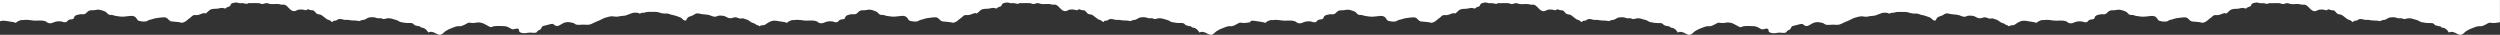 <svg xmlns="http://www.w3.org/2000/svg" id="Layer_2" viewBox="0 0 2932.37 40.81"><rect x="0" y="0" width="2932.37" height="40.81" fill="#333333" stroke="none"/><g id="Layer_1-2"><path d="M10.06,25.03c2.91.47,6.01.73,8.56,1.8,1.3-1.42,2.76-2.08,4.46-2.78,1.72-.69,2.34-.5,3.99-.54,1.22-.03,2.72-.32,4.14-.27,3.59.09,6.9,1,10.6.97,2.45-.02,5.32-.33,7.79-.06,1.42.14,3.34.54,4.58,1.18.63.33,1.42,1.28,2.02,1.5,4.33,1.54,6.15-.98,10.15-1.66,1.74-.29,4.35-.33,6.1.05,1.39.29,1.96.94,3.81.85,2.36-.11,1.68-.33,3.22-1.89,1.69-1.72,3.73-1.19,5.71-1.8,2.22-.68,1.18-2.19,2.64-3.59,1.25-1.21,4.71-1.9,6.37-2.1,2.02-.21,4.06.6,5.89-.6,1.96-1.3,2.63-3.17,5.39-3.87,1.47-.36,2.98-.05,4.47-.23,3.34-.38,5.15-1.24,8.52-.18,1.81.56,4.36,1.3,5.94,2.37,1.01.68,1.53,1.87,2.66,2.58,1.93,1.21,2.84.47,4.94.86,1.33.24,2.11.88,3.46,1.01,2.73.26,5.07.89,7.9.91,3.35,0,6.49-.69,9.8-.89,2.43-.14,4.44.12,6.16,1.89,1.13,1.18,1.68,3.11,3.16,3.72,1,.39,3.4.8,4.5.92,1.44.17,3.44.17,4.82-.2.85-.24,2.01-1.22,2.81-1.51,1.16-.39,2.49-.45,3.64-.89,3.29-1.25,6.75-1.65,10.32-2.02,1.62-.17,4.24-.5,5.88.02,2.75.86,3.56,4.05,6.75,4.53,3.43.53,6.98.38,10.39,1.18,1.77.41,1.72.63,3.4.02,1.47-.54,2.3-.85,3.56-1.89,1.59-1.3,2.89-2.6,4.62-3.69,1.34-.83,2.16-2.34,3.7-2.85,1.34-.45,2.84-.15,4.23-.18,3.07-.06,5.56-2.25,8.67-2.4.48-.01.8.67,1.48.48.54-.17.95-.74,1.43-1.09,1.27-.88,2.7-2.81,4.06-3.4,2.02-.89,4.92-1.12,7.2-1.07,2.96.06,4.89-1.53,8.19-.73,2.84.69,1.59.98,3.55-.56,1.18-.92,2.85-.91,3.93-1.72,1-.75.79-1.86,1.56-2.63,1.03-1.04,3.53-1.48,4.98-1.63,1.87-.21,3.05.53,4.89.79,1.27.17,2.61-.24,3.9-.09,1.99.21,3.19,1.01,5.15.77.14-.01.95-.69,1.33-.77.68-.15,1.8.05,2.55.05,3.13.03,6.31-.26,9.43-.03,1.51.11,2.7.97,4.17,1.03,1.95.09,3.53-1.31,5.65-1.04,1.31.17,2.37.83,3.7,1.01,2.51.33,5.38-.01,7.93-.03,1.84-.02,2.95.27,4.64.72,1.53.39,3.2-.29,4.67.29,3.79,1.5,6.19,7.42,10.74,7.45,1.81.02,3.44-1.37,5.18-1.75,1.4-.3,2.81-.18,4.23-.2,1.07,0,4.09,1.04,4.86.82,1.21-.36.56-1.07,2.02-1.07,1.03,0,2.08.79,3.04,1,.85.18,1.87-.02,2.64.17,1.68.39,2.46,1.59,3.5,2.88,2.1,2.66,4.52,1.18,7.22,3.11,1.93,1.36,3.7,3.01,5.62,4.32,1.16.79,2.48.85,3.67,1.46,1.1.56,1.9,1.83,3.01,2.13.72-1.68,1.47-1.62,3.05-1.74,1.74-.15,1.16-.12,2.6-.94,1.16-.68.86-.86,2.52-.94,1.13-.06,2.18-.08,3.28.21,1.21.32,1.48.66,2.78.74,1.84.11,3.62-.27,5.45.2,2.93.72,5.6.35,8.62.66,2.49.26,2.48,1.06,4.58.08,1.43-.68,1.75-.83,3.55-.95,2.75-.2,3.99-2.31,6.69-2.84,1.68-.33,4.86-.38,6.57-.02,1.5.32,2.37.92,3.94,1.01,1.16.06,2.42-.23,3.56-.04.86.14,1.71.85,2.31.91,1.81.2,3.97-.85,5.89-.94,2.82-.12,4.56.79,7.24,1.45,1.57.39,2.72.65,4.11,1.37,1.33.68,1.93,1.37,3.52,1.71,3.31.68,5.68,1.13,9.38,1.09,1.65-.02,3.46-.17,4.94.71.68.41,1.07,1.34,1.72,1.69,1.43.74,3.19.85,4.7,1.36.59-.15,1.15-.09,1.68.18.3.33.59.67.86,1.01,1.01.54.97.39,2.31.62,2.85.5,5.21,2.99,6.6,5.56,2.55-1.34,4.65-.82,7.46.32,2.04.85,4.2,2.61,6.25,2.39,3.07-.35,4.35-2.96,6.74-4.46,2.36-1.45,4.59-2.58,7.16-3.47,2.4-.83,4.91-2.08,7.46-2.22,1.34-.08,2.51.24,3.84-.12,1.81-.48,4.02-1.68,5.63-2.6,2.67-1.51,2.84-1.63,5.62-1.16,2.69.45,5.68-.13,8.42-.56,1.92.14,3.81.4,5.45.97,1.69.59,3.17,1.84,4.85,2.49,1.3.51,2.85,1.87,4.2,2.08,1.43.21,2.82-.89,4.21-1.06,4.21-.5,8.38-.21,12.58,0,2.96.14,5.38,2.1,7.88,3.32,2.72,1.34,5.89-1.74,8-.08,1.21.95.38,2.07,1.07,3.13.8,1.19,2.27,1.25,3.55,1.59,3.07.8,5.66-.48,8.87-.47,1.99,0,5.59.71,7.39-.08,1.04-.45,1.16-1.54,2.02-2.17.89-.66,1.9-.71,2.82-1.44,1.27-1,1.3-2.66,2.42-3.61.66-.59,3.88-1.18,4.58-1.33,2.01-.44,5.04-1.57,7.01-1.6,1.15-.01,1.69.77,2.64,1.48,3.6,2.69,6.62-.5,10.06-2.27,2.25-1.16,5.2-1.45,7.7-1.15,1.33.15,2.89.65,4.2.94,1.28.29,1.98,1.33,3.01,1.71,2.43.89,6.13.18,8.7.18s5.54.53,7.88-.18c2.36-.71,4.71-2.16,7.01-3.11,2.43-1,4.79-1.81,7.13-3.2,2.22-1.33,4.46-1.84,6.93-2.49,3.61-.95,4.83-1.03,8.28-.42,3.1.54,5.85-.85,8.9-.85s6.22-1.27,8.9-2.45c2.96-1.3,5.78-1.72,9.03-1.09.86.18,1.75.91,2.67.83.5-.05.88-.76,1.27-.83,1.25-.2,2.58-.02,3.79-.27,1.75-.38,2.63-.88,4.52-.86,2.96.03,5.92-.09,8.88-.02,2.81.06,5.35,1.39,8.2,1.81,2.72.38,5.24-.38,7.82.75,1.51.65,2.28.89,3.9,1.15,2.64.44,5.17,1.59,7.72,2.37,1.77.54,2.01.86,3.26,2.11.63.65,1.93,1.71,2.79,1.9,1.77.44,1.78-.21,2.55-1.68,1.03-1.93,1.68-2.37,3.78-3.1,1.42-.48,2.66-.82,3.94-1.56,1.25-.73,2.19-1.66,3.7-1.93,1.92-.35,3.93.45,5.77.74,2.99.5,6.09.38,9.06,1.16,2.72.73,4.59,2.25,7.6,1.89,1.42-.17,1.47-.65,2.67-1,1.42-.42,5.01-.27,6.49,0,2.76.51,4.74,2.69,7.61,2.85,2.61.17,4.86-1.63,7.51-1,.79.2,1.96.66,2.73.95,1.77.66,2.07.5,3.75.24,1.42-.21,2.42.09,3.78.72.98.45,1.83.51,2.73.89,2.52,1.01,3.85,3.28,6.57,3.76,2.51.45,3.7,2.81,6.51,2.81.06,2.08,2.3.15,3.23-.03,1.93-.39,3.23.27,4.98-1.13,1.92-1.54,3.72-2.54,5.98-3.5,3.69-1.56,6.75-.68,10.56-.08,2.91.47,6.01.73,8.56,1.8,1.3-1.42,2.76-2.08,4.46-2.78,1.72-.69,2.34-.5,3.99-.54,1.22-.03,2.72-.32,4.14-.27,3.59.09,6.9,1,10.6.97,2.45-.02,5.32-.33,7.79-.06,1.42.14,3.34.54,4.58,1.18.63.33,1.42,1.28,2.02,1.5,4.33,1.54,6.15-.98,10.15-1.66,1.74-.29,4.35-.33,6.1.05,1.39.29,1.96.94,3.81.85,2.36-.11,1.68-.33,3.22-1.89,1.69-1.72,3.73-1.19,5.71-1.8,2.22-.68,1.18-2.19,2.64-3.59,1.25-1.21,4.71-1.9,6.37-2.1,2.02-.21,4.06.6,5.89-.6,1.96-1.3,2.63-3.17,5.39-3.87,1.47-.36,2.98-.05,4.47-.23,3.34-.38,5.15-1.24,8.52-.18,1.81.56,4.36,1.3,5.94,2.37,1.01.68,1.53,1.87,2.66,2.58,1.93,1.21,2.84.47,4.94.86,1.33.24,2.11.88,3.46,1.01,2.73.26,5.07.89,7.9.91,3.35,0,6.49-.69,9.8-.89,2.43-.14,4.44.12,6.16,1.89,1.13,1.18,1.68,3.11,3.16,3.72,1,.39,3.4.8,4.5.92,1.44.17,3.44.17,4.82-.2.85-.24,2.01-1.22,2.81-1.51,1.16-.39,2.49-.45,3.64-.89,3.29-1.25,6.75-1.65,10.32-2.02,1.62-.17,4.24-.5,5.88.02,2.75.86,3.56,4.05,6.75,4.53,3.43.53,6.98.38,10.39,1.18,1.77.41,1.72.63,3.4.02,1.47-.54,2.3-.85,3.56-1.89,1.59-1.3,2.89-2.6,4.62-3.69,1.34-.83,2.16-2.34,3.7-2.85,1.34-.45,2.84-.15,4.23-.18,3.07-.06,5.56-2.25,8.67-2.4.48-.01.8.67,1.48.48.54-.17.95-.74,1.43-1.09,1.27-.88,2.7-2.81,4.06-3.4,2.02-.89,4.92-1.12,7.2-1.07,2.96.06,4.89-1.53,8.19-.73,2.84.69,1.59.98,3.55-.56,1.18-.92,2.85-.91,3.93-1.72,1-.75.79-1.86,1.56-2.63,1.03-1.04,3.53-1.48,4.98-1.63,1.87-.21,3.05.53,4.89.79,1.27.17,2.61-.24,3.9-.09,1.99.21,3.19,1.01,5.15.77.14-.01.95-.69,1.33-.77.68-.15,1.8.05,2.55.05,3.13.03,6.31-.26,9.43-.03,1.51.11,2.7.97,4.17,1.03,1.95.09,3.53-1.31,5.65-1.04,1.31.17,2.37.83,3.7,1.01,2.51.33,5.38-.01,7.93-.03,1.84-.02,2.95.27,4.64.72,1.53.39,3.2-.29,4.67.29,3.79,1.5,6.19,7.42,10.74,7.45,1.81.02,3.44-1.37,5.18-1.75,1.4-.3,2.81-.18,4.23-.2,1.07,0,4.09,1.04,4.86.82,1.21-.36.56-1.07,2.02-1.07,1.03,0,2.08.79,3.04,1,.85.18,1.87-.02,2.64.17,1.68.39,2.46,1.59,3.5,2.88,2.1,2.66,4.52,1.18,7.22,3.11,1.93,1.36,3.7,3.01,5.62,4.32,1.16.79,2.48.85,3.67,1.46,1.1.56,1.9,1.83,3.01,2.13.72-1.68,1.47-1.62,3.05-1.74,1.74-.15,1.16-.12,2.6-.94,1.16-.68.86-.86,2.52-.94,1.13-.06,2.18-.08,3.28.21,1.21.32,1.48.66,2.78.74,1.84.11,3.62-.27,5.45.2,2.93.72,5.6.35,8.62.66,2.49.26,2.48,1.06,4.58.08,1.43-.68,1.75-.83,3.55-.95,2.75-.2,3.99-2.31,6.69-2.84,1.68-.33,4.86-.38,6.57-.02,1.5.32,2.37.92,3.94,1.01,1.16.06,2.42-.23,3.56-.04.86.14,1.71.85,2.31.91,1.81.2,3.97-.85,5.89-.94,2.82-.12,4.56.79,7.24,1.45,1.57.39,2.72.65,4.11,1.37,1.33.68,1.93,1.37,3.52,1.71,3.31.68,5.68,1.13,9.38,1.09,1.65-.02,3.46-.17,4.94.71.68.41,1.07,1.34,1.72,1.69,1.43.74,3.19.85,4.7,1.36.59-.15,1.15-.09,1.68.18.3.33.59.67.86,1.01,1.01.54.97.39,2.31.62,2.85.5,5.21,2.99,6.6,5.56,2.55-1.34,4.65-.82,7.46.32,2.04.85,4.2,2.61,6.25,2.39,3.07-.35,4.35-2.96,6.74-4.46,2.36-1.45,4.59-2.58,7.16-3.47,2.4-.83,4.91-2.08,7.46-2.22,1.34-.08,2.51.24,3.84-.12,1.81-.48,4.02-1.68,5.63-2.6,2.67-1.51,2.84-1.63,5.62-1.16,2.99.5,6.34-.27,9.32-.69.15-.02.29-.05.41-.06v-1.41c3.02-.77,5.73-.07,8.98.44,2.91.47,6.01.73,8.56,1.8,1.3-1.42,2.76-2.08,4.46-2.78,1.72-.69,2.34-.5,3.99-.54,1.22-.03,2.72-.32,4.14-.27,3.59.09,6.9,1,10.6.97,2.45-.02,5.32-.33,7.79-.06,1.42.14,3.34.54,4.58,1.18.63.33,1.42,1.28,2.02,1.5,4.33,1.54,6.15-.98,10.15-1.66,1.74-.29,4.35-.33,6.1.05,1.39.29,1.96.94,3.81.85,2.36-.11,1.68-.33,3.22-1.89,1.69-1.72,3.73-1.19,5.71-1.8,2.22-.68,1.18-2.19,2.64-3.59,1.25-1.21,4.71-1.9,6.37-2.1,2.02-.21,4.06.6,5.89-.6,1.96-1.3,2.63-3.17,5.39-3.87,1.47-.36,2.98-.05,4.47-.23,3.34-.38,5.15-1.24,8.52-.18,1.81.56,4.36,1.3,5.94,2.37,1.01.68,1.53,1.87,2.66,2.58,1.93,1.21,2.84.47,4.94.86,1.33.24,2.11.88,3.46,1.01,2.73.26,5.07.89,7.9.91,3.35,0,6.49-.69,9.8-.89,2.43-.14,4.44.12,6.16,1.89,1.13,1.18,1.68,3.11,3.16,3.72,1,.39,3.4.8,4.5.92,1.44.17,3.44.17,4.82-.2.85-.24,2.01-1.22,2.81-1.51,1.16-.39,2.49-.45,3.64-.89,3.29-1.25,6.75-1.65,10.32-2.02,1.62-.17,4.24-.5,5.88.02,2.75.86,3.56,4.05,6.75,4.53,3.43.53,6.98.38,10.39,1.18,1.77.41,1.72.63,3.4.02,1.47-.54,2.3-.85,3.56-1.89,1.59-1.3,2.89-2.6,4.62-3.69,1.34-.83,2.16-2.34,3.7-2.85,1.34-.45,2.84-.15,4.23-.18,3.07-.06,5.56-2.25,8.67-2.4.48-.01.8.67,1.48.48.54-.17.95-.74,1.43-1.09,1.27-.88,2.7-2.81,4.06-3.4,2.02-.89,4.92-1.12,7.2-1.07,2.96.06,4.89-1.53,8.19-.73,2.84.69,1.59.98,3.55-.56,1.18-.92,2.85-.91,3.93-1.72,1-.75.79-1.86,1.56-2.63,1.03-1.04,3.53-1.48,4.98-1.63,1.87-.21,3.05.53,4.89.79,1.27.17,2.61-.24,3.9-.09,1.99.21,3.19,1.01,5.15.77.14-.01.95-.69,1.33-.77.68-.15,1.8.05,2.55.05,3.13.03,6.31-.26,9.43-.03,1.51.11,2.7.97,4.17,1.03,1.95.09,3.53-1.31,5.65-1.04,1.31.17,2.37.83,3.7,1.01,2.51.33,5.38-.01,7.93-.03,1.84-.02,2.95.27,4.64.72,1.53.39,3.2-.29,4.67.29,3.79,1.5,6.19,7.42,10.74,7.45,1.81.02,3.44-1.37,5.18-1.75,1.4-.3,2.81-.18,4.23-.2,1.07,0,4.09,1.04,4.86.82,1.21-.36.56-1.07,2.02-1.07,1.03,0,2.08.79,3.04,1,.85.18,1.87-.02,2.64.17,1.68.39,2.46,1.59,3.5,2.88,2.1,2.66,4.52,1.18,7.22,3.11,1.93,1.36,3.7,3.01,5.62,4.32,1.16.79,2.48.85,3.67,1.46,1.1.56,1.9,1.83,3.01,2.13.72-1.68,1.47-1.62,3.05-1.74,1.74-.15,1.16-.12,2.6-.94,1.16-.68.86-.86,2.52-.94,1.13-.06,2.18-.08,3.28.21,1.21.32,1.48.66,2.78.74,1.84.11,3.62-.27,5.45.2,2.93.72,5.6.35,8.62.66,2.49.26,2.48,1.06,4.58.08,1.43-.68,1.75-.83,3.55-.95,2.75-.2,3.99-2.31,6.69-2.84,1.68-.33,4.86-.38,6.57-.02,1.5.32,2.37.92,3.94,1.01,1.16.06,2.42-.23,3.56-.04.86.14,1.71.85,2.31.91,1.81.2,3.97-.85,5.89-.94,2.82-.12,4.56.79,7.24,1.45,1.57.39,2.72.65,4.11,1.37,1.33.68,1.93,1.37,3.52,1.71,3.31.68,5.68,1.13,9.38,1.09,1.65-.02,3.46-.17,4.94.71.68.41,1.07,1.34,1.72,1.69,1.43.74,3.19.85,4.7,1.36.59-.15,1.15-.09,1.68.18.3.33.59.67.86,1.01,1.01.54.97.39,2.31.62,2.85.5,5.21,2.99,6.6,5.56,2.55-1.34,4.65-.82,7.46.32,2.04.85,4.2,2.61,6.25,2.39,3.07-.35,4.35-2.96,6.74-4.46,2.36-1.45,4.59-2.58,7.16-3.47,2.4-.83,4.91-2.08,7.46-2.22,1.34-.08,2.51.24,3.84-.12,1.81-.48,4.02-1.68,5.63-2.6,2.67-1.51,2.84-1.63,5.62-1.16,2.69.45,5.68-.13,8.42-.56,1.92.14,3.81.4,5.45.97,1.69.59,3.17,1.84,4.85,2.49,1.3.51,2.85,1.87,4.2,2.08,1.43.21,2.82-.89,4.21-1.06,4.21-.5,8.38-.21,12.58,0,2.96.14,5.38,2.1,7.88,3.32,2.72,1.34,5.89-1.74,8-.08,1.21.95.38,2.07,1.07,3.13.8,1.19,2.27,1.25,3.55,1.59,3.07.8,5.66-.48,8.87-.47,1.99,0,5.59.71,7.39-.08,1.04-.45,1.16-1.54,2.02-2.17.89-.66,1.9-.71,2.82-1.44,1.27-1,1.3-2.66,2.42-3.61.66-.59,3.88-1.18,4.58-1.33,2.01-.44,5.04-1.57,7.01-1.6,1.15-.01,1.69.77,2.64,1.48,3.6,2.69,6.62-.5,10.06-2.27,2.25-1.16,5.2-1.45,7.7-1.15,1.33.15,2.89.65,4.2.94,1.28.29,1.98,1.33,3.01,1.71,2.43.89,6.13.18,8.7.18s5.54.53,7.88-.18c2.36-.71,4.71-2.16,7.01-3.11,2.43-1,4.79-1.81,7.13-3.2,2.22-1.33,4.46-1.84,6.93-2.49,3.61-.95,4.83-1.03,8.28-.42,3.1.54,5.85-.85,8.9-.85s6.22-1.27,8.9-2.45c2.96-1.3,5.78-1.72,9.03-1.09.86.18,1.75.91,2.67.83.5-.05.88-.76,1.27-.83,1.25-.2,2.58-.02,3.79-.27,1.75-.38,2.63-.88,4.52-.86,2.96.03,5.92-.09,8.88-.02,2.81.06,5.35,1.39,8.2,1.81,2.72.38,5.24-.38,7.82.75,1.51.65,2.28.89,3.9,1.15,2.64.44,5.17,1.59,7.72,2.37,1.77.54,2.01.86,3.26,2.11.63.65,1.93,1.71,2.79,1.9,1.77.44,1.78-.21,2.55-1.68,1.03-1.93,1.68-2.37,3.78-3.1,1.42-.48,2.66-.82,3.94-1.56,1.25-.73,2.19-1.66,3.7-1.93,1.92-.35,3.93.45,5.77.74,2.99.5,6.09.38,9.06,1.16,2.72.73,4.59,2.25,7.6,1.89,1.42-.17,1.47-.65,2.67-1,1.42-.42,5.01-.27,6.49,0,2.76.51,4.74,2.69,7.61,2.85,2.61.17,4.86-1.63,7.51-1,.79.2,1.96.66,2.73.95,1.77.66,2.07.5,3.75.24,1.42-.21,2.42.09,3.78.72.98.45,1.83.51,2.73.89,2.52,1.01,3.85,3.28,6.57,3.76,2.51.45,3.7,2.81,6.51,2.81.06,2.08,2.3.15,3.23-.03,1.93-.39,3.23.27,4.98-1.13,1.92-1.54,3.72-2.54,5.98-3.5,3.69-1.56,6.75-.68,10.56-.08,2.91.47,6.01.73,8.56,1.8,1.3-1.42,2.76-2.08,4.46-2.78,1.72-.69,2.34-.5,3.99-.54,1.22-.03,2.72-.32,4.14-.27,3.59.09,6.9,1,10.6.97,2.45-.02,5.32-.33,7.79-.06,1.42.14,3.34.54,4.58,1.18.63.33,1.42,1.28,2.02,1.5,4.33,1.54,6.15-.98,10.15-1.66,1.74-.29,4.35-.33,6.1.05,1.39.29,1.96.94,3.81.85,2.36-.11,1.68-.33,3.22-1.89,1.69-1.72,3.73-1.19,5.71-1.8,2.22-.68,1.18-2.19,2.64-3.59,1.25-1.21,4.71-1.9,6.37-2.1,2.02-.21,4.06.6,5.89-.6,1.96-1.3,2.63-3.17,5.39-3.87,1.47-.36,2.98-.05,4.47-.23,3.34-.38,5.15-1.24,8.52-.18,1.81.56,4.36,1.3,5.94,2.37,1.01.68,1.53,1.87,2.66,2.58,1.93,1.21,2.84.47,4.94.86,1.33.24,2.11.88,3.46,1.01,2.73.26,5.07.89,7.9.91,3.35,0,6.49-.69,9.8-.89,2.43-.14,4.44.12,6.16,1.89,1.13,1.18,1.68,3.11,3.16,3.72,1,.39,3.4.8,4.5.92,1.44.17,3.44.17,4.82-.2.85-.24,2.01-1.22,2.81-1.51,1.16-.39,2.49-.45,3.64-.89,3.29-1.25,6.75-1.65,10.32-2.02,1.62-.17,4.24-.5,5.88.02,2.75.86,3.56,4.05,6.75,4.53,3.43.53,6.98.38,10.39,1.18,1.77.41,1.72.63,3.4.02,1.47-.54,2.3-.85,3.56-1.89,1.59-1.3,2.89-2.6,4.62-3.69,1.34-.83,2.16-2.34,3.7-2.85,1.34-.45,2.84-.15,4.23-.18,3.07-.06,5.56-2.25,8.67-2.4.48-.01.8.67,1.48.48.54-.17.95-.74,1.43-1.09,1.27-.88,2.7-2.81,4.06-3.4,2.02-.89,4.92-1.12,7.2-1.07,2.96.06,4.89-1.53,8.19-.73,2.84.69,1.59.98,3.55-.56,1.18-.92,2.85-.91,3.93-1.72,1-.75.79-1.86,1.56-2.63,1.03-1.04,3.53-1.48,4.98-1.63,1.87-.21,3.05.53,4.89.79,1.27.17,2.61-.24,3.9-.09,1.99.21,3.19,1.01,5.15.77.14-.01.95-.69,1.33-.77.68-.15,1.8.05,2.55.05,3.13.03,6.31-.26,9.43-.03,1.51.11,2.7.97,4.17,1.03,1.95.09,3.53-1.31,5.65-1.04,1.31.17,2.37.83,3.7,1.01,2.51.33,5.38-.01,7.93-.03,1.84-.02,2.95.27,4.64.72,1.53.39,3.2-.29,4.67.29,3.79,1.5,6.19,7.42,10.74,7.45,1.81.02,3.44-1.37,5.18-1.75,1.4-.3,2.81-.18,4.23-.2,1.07,0,4.09,1.04,4.86.82,1.21-.36.56-1.07,2.02-1.07,1.03,0,2.08.79,3.04,1,.85.18,1.87-.02,2.64.17,1.68.39,2.46,1.59,3.5,2.88,2.1,2.66,4.52,1.18,7.22,3.11,1.93,1.36,3.7,3.01,5.62,4.32,1.16.79,2.48.85,3.67,1.46,1.1.56,1.9,1.83,3.01,2.13.72-1.68,1.47-1.62,3.05-1.74,1.74-.15,1.16-.12,2.6-.94,1.16-.68.86-.86,2.52-.94,1.13-.06,2.18-.08,3.28.21,1.21.32,1.48.66,2.78.74,1.84.11,3.62-.27,5.45.2,2.93.72,5.6.35,8.62.66,2.49.26,2.48,1.06,4.58.08,1.43-.68,1.75-.83,3.55-.95,2.75-.2,3.99-2.31,6.69-2.84,1.68-.33,4.86-.38,6.57-.02,1.5.32,2.37.92,3.94,1.01,1.16.06,2.42-.23,3.56-.04.86.14,1.71.85,2.31.91,1.81.2,3.97-.85,5.89-.94,2.82-.12,4.56.79,7.23,1.45,1.57.39,2.72.65,4.11,1.37,1.33.68,1.93,1.37,3.52,1.71,3.31.68,5.68,1.13,9.38,1.09,1.65-.02,3.46-.17,4.94.71.68.41,1.07,1.34,1.72,1.69,1.43.74,3.19.85,4.7,1.36.59-.15,1.15-.09,1.68.18.3.33.59.67.86,1.01,1.01.54.97.39,2.31.62,2.85.5,5.21,2.99,6.6,5.56,2.55-1.34,4.65-.82,7.46.32,2.04.85,4.2,2.61,6.25,2.39,3.07-.35,4.35-2.96,6.74-4.46,2.36-1.45,4.59-2.58,7.16-3.47,2.4-.83,4.91-2.08,7.46-2.22,1.34-.08,2.51.24,3.84-.12,1.81-.48,4.02-1.68,5.63-2.6,2.67-1.51,2.84-1.63,5.62-1.16,2.99.5,6.34-.27,9.32-.69.15-.02.29-.05.41-.06V0H0v24.92c3.47-1.28,6.43-.46,10.06.12Z" fill="#fff"></path></g></svg>